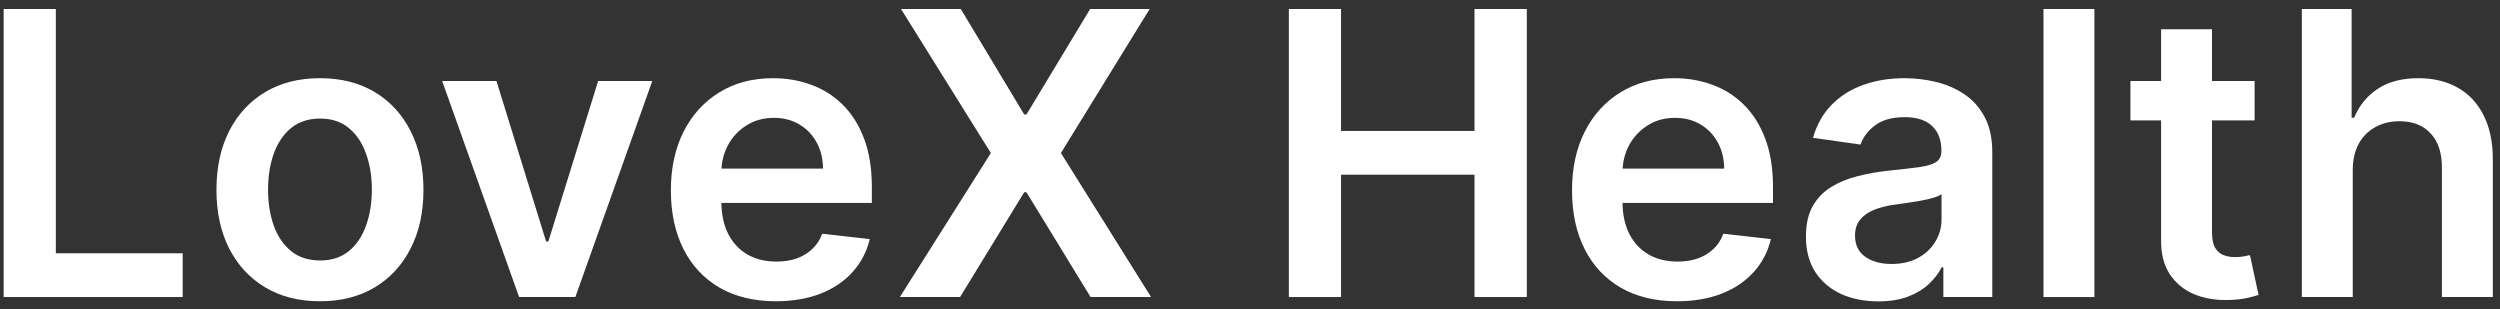 <?xml version="1.0" encoding="UTF-8"?>
<svg xmlns="http://www.w3.org/2000/svg" width="202" height="25" viewBox="0 0 202 25" fill="none">
  <rect x="0" y="0" width="202" height="25" fill="#333333" stroke="none"/>
  <path d="M0.295 24V0.727H4.511V20.466H14.761V24H0.295Z" fill="white"></path>
  <path d="M25.852 24.341C24.148 24.341 22.671 23.966 21.421 23.216C20.171 22.466 19.201 21.417 18.511 20.068C17.83 18.72 17.489 17.144 17.489 15.341C17.489 13.538 17.83 11.958 18.511 10.602C19.201 9.246 20.171 8.193 21.421 7.443C22.671 6.693 24.148 6.318 25.852 6.318C27.557 6.318 29.034 6.693 30.284 7.443C31.534 8.193 32.5 9.246 33.182 10.602C33.871 11.958 34.216 13.538 34.216 15.341C34.216 17.144 33.871 18.72 33.182 20.068C32.5 21.417 31.534 22.466 30.284 23.216C29.034 23.966 27.557 24.341 25.852 24.341ZM25.875 21.046C26.799 21.046 27.572 20.792 28.193 20.284C28.814 19.769 29.276 19.08 29.58 18.216C29.89 17.352 30.046 16.39 30.046 15.33C30.046 14.261 29.89 13.296 29.58 12.432C29.276 11.561 28.814 10.867 28.193 10.352C27.572 9.837 26.799 9.58 25.875 9.58C24.928 9.58 24.14 9.837 23.511 10.352C22.89 10.867 22.424 11.561 22.114 12.432C21.811 13.296 21.659 14.261 21.659 15.33C21.659 16.39 21.811 17.352 22.114 18.216C22.424 19.08 22.89 19.769 23.511 20.284C24.14 20.792 24.928 21.046 25.875 21.046Z" fill="white"></path>
  <path d="M52.705 6.545L46.489 24H41.943L35.727 6.545H40.114L44.125 19.511H44.307L48.33 6.545H52.705Z" fill="white"></path>
  <path d="M62.685 24.341C60.935 24.341 59.423 23.977 58.151 23.25C56.885 22.515 55.912 21.477 55.23 20.136C54.548 18.788 54.207 17.201 54.207 15.375C54.207 13.58 54.548 12.004 55.23 10.648C55.919 9.284 56.882 8.224 58.117 7.466C59.351 6.701 60.802 6.318 62.469 6.318C63.544 6.318 64.56 6.492 65.514 6.841C66.476 7.182 67.325 7.712 68.06 8.432C68.802 9.152 69.385 10.068 69.81 11.182C70.234 12.288 70.446 13.606 70.446 15.136V16.398H56.139V13.625H66.503C66.495 12.837 66.325 12.136 65.992 11.523C65.658 10.902 65.192 10.413 64.594 10.057C64.003 9.701 63.313 9.523 62.526 9.523C61.685 9.523 60.946 9.727 60.31 10.136C59.673 10.538 59.177 11.068 58.821 11.727C58.473 12.379 58.294 13.095 58.287 13.875V16.296C58.287 17.311 58.473 18.182 58.844 18.909C59.215 19.629 59.734 20.182 60.401 20.568C61.067 20.947 61.848 21.136 62.742 21.136C63.34 21.136 63.882 21.053 64.367 20.886C64.851 20.712 65.272 20.458 65.628 20.125C65.984 19.792 66.253 19.379 66.435 18.886L70.276 19.318C70.033 20.333 69.571 21.22 68.889 21.977C68.215 22.727 67.351 23.311 66.298 23.727C65.245 24.136 64.041 24.341 62.685 24.341Z" fill="white"></path>
  <path d="M77.631 0.727L82.756 9.25H82.938L88.085 0.727H92.892L85.722 12.364L93.006 24H88.119L82.938 15.534H82.756L77.574 24H72.71L80.062 12.364L72.801 0.727H77.631Z" fill="white"></path>
  <path d="M104.139 24V0.727H108.355V10.58H119.139V0.727H123.366V24H119.139V14.114H108.355V24H104.139Z" fill="white"></path>
  <path d="M135.497 24.341C133.747 24.341 132.236 23.977 130.963 23.25C129.698 22.515 128.724 21.477 128.043 20.136C127.361 18.788 127.02 17.201 127.02 15.375C127.02 13.58 127.361 12.004 128.043 10.648C128.732 9.284 129.694 8.224 130.929 7.466C132.164 6.701 133.615 6.318 135.281 6.318C136.357 6.318 137.372 6.492 138.327 6.841C139.289 7.182 140.137 7.712 140.872 8.432C141.615 9.152 142.198 10.068 142.622 11.182C143.046 12.288 143.259 13.606 143.259 15.136V16.398H128.952V13.625H139.315C139.308 12.837 139.137 12.136 138.804 11.523C138.471 10.902 138.005 10.413 137.406 10.057C136.815 9.701 136.126 9.523 135.338 9.523C134.497 9.523 133.759 9.727 133.122 10.136C132.486 10.538 131.99 11.068 131.634 11.727C131.285 12.379 131.107 13.095 131.099 13.875V16.296C131.099 17.311 131.285 18.182 131.656 18.909C132.027 19.629 132.546 20.182 133.213 20.568C133.88 20.947 134.66 21.136 135.554 21.136C136.152 21.136 136.694 21.053 137.179 20.886C137.664 20.712 138.084 20.458 138.44 20.125C138.796 19.792 139.065 19.379 139.247 18.886L143.088 19.318C142.846 20.333 142.384 21.22 141.702 21.977C141.027 22.727 140.164 23.311 139.111 23.727C138.058 24.136 136.853 24.341 135.497 24.341Z" fill="white"></path>
  <path d="M151.761 24.352C150.655 24.352 149.659 24.155 148.773 23.761C147.894 23.36 147.197 22.769 146.682 21.989C146.174 21.208 145.92 20.246 145.92 19.102C145.92 18.117 146.102 17.303 146.466 16.659C146.83 16.015 147.326 15.5 147.955 15.114C148.583 14.727 149.292 14.436 150.08 14.239C150.875 14.034 151.697 13.886 152.545 13.796C153.568 13.689 154.398 13.595 155.034 13.511C155.67 13.421 156.133 13.284 156.42 13.102C156.716 12.913 156.864 12.621 156.864 12.227V12.159C156.864 11.303 156.61 10.64 156.102 10.171C155.595 9.701 154.864 9.466 153.909 9.466C152.902 9.466 152.102 9.686 151.511 10.125C150.928 10.564 150.534 11.083 150.33 11.682L146.489 11.136C146.792 10.076 147.292 9.189 147.989 8.477C148.686 7.758 149.538 7.22 150.545 6.864C151.553 6.5 152.667 6.318 153.886 6.318C154.727 6.318 155.564 6.417 156.398 6.614C157.231 6.811 157.992 7.136 158.682 7.591C159.371 8.038 159.924 8.648 160.341 9.42C160.765 10.193 160.977 11.159 160.977 12.318V24H157.023V21.602H156.886C156.636 22.087 156.284 22.542 155.83 22.966C155.383 23.383 154.818 23.72 154.136 23.977C153.462 24.227 152.67 24.352 151.761 24.352ZM152.83 21.33C153.655 21.33 154.371 21.167 154.977 20.841C155.583 20.508 156.049 20.068 156.375 19.523C156.708 18.977 156.875 18.383 156.875 17.739V15.682C156.746 15.788 156.527 15.886 156.216 15.977C155.913 16.068 155.572 16.148 155.193 16.216C154.814 16.284 154.439 16.345 154.068 16.398C153.697 16.451 153.375 16.496 153.102 16.534C152.489 16.617 151.939 16.754 151.455 16.943C150.97 17.133 150.587 17.398 150.307 17.739C150.027 18.072 149.886 18.504 149.886 19.034C149.886 19.792 150.163 20.364 150.716 20.75C151.269 21.136 151.973 21.33 152.83 21.33Z" fill="white"></path>
  <path d="M169.227 0.727V24H165.114V0.727H169.227Z" fill="white"></path>
  <path d="M182.173 6.545V9.727H172.139V6.545H182.173ZM174.617 2.364H178.73V18.75C178.73 19.303 178.813 19.727 178.98 20.023C179.154 20.311 179.382 20.508 179.662 20.614C179.942 20.72 180.253 20.773 180.594 20.773C180.851 20.773 181.086 20.754 181.298 20.716C181.518 20.678 181.685 20.644 181.798 20.614L182.492 23.83C182.272 23.905 181.957 23.989 181.548 24.08C181.147 24.171 180.654 24.224 180.071 24.239C179.041 24.269 178.113 24.114 177.287 23.773C176.461 23.424 175.806 22.886 175.321 22.159C174.844 21.432 174.609 20.523 174.617 19.432V2.364Z" fill="white"></path>
  <path d="M190.102 13.773V24H185.989V0.727H190.011V9.511H190.216C190.625 8.527 191.258 7.75 192.114 7.182C192.977 6.606 194.076 6.318 195.409 6.318C196.621 6.318 197.678 6.572 198.58 7.08C199.481 7.587 200.178 8.33 200.67 9.307C201.17 10.284 201.42 11.477 201.42 12.886V24H197.307V13.523C197.307 12.348 197.004 11.436 196.398 10.784C195.799 10.125 194.958 9.795 193.875 9.795C193.148 9.795 192.496 9.955 191.92 10.273C191.352 10.583 190.905 11.034 190.58 11.625C190.261 12.216 190.102 12.932 190.102 13.773Z" fill="white"></path>
</svg>
